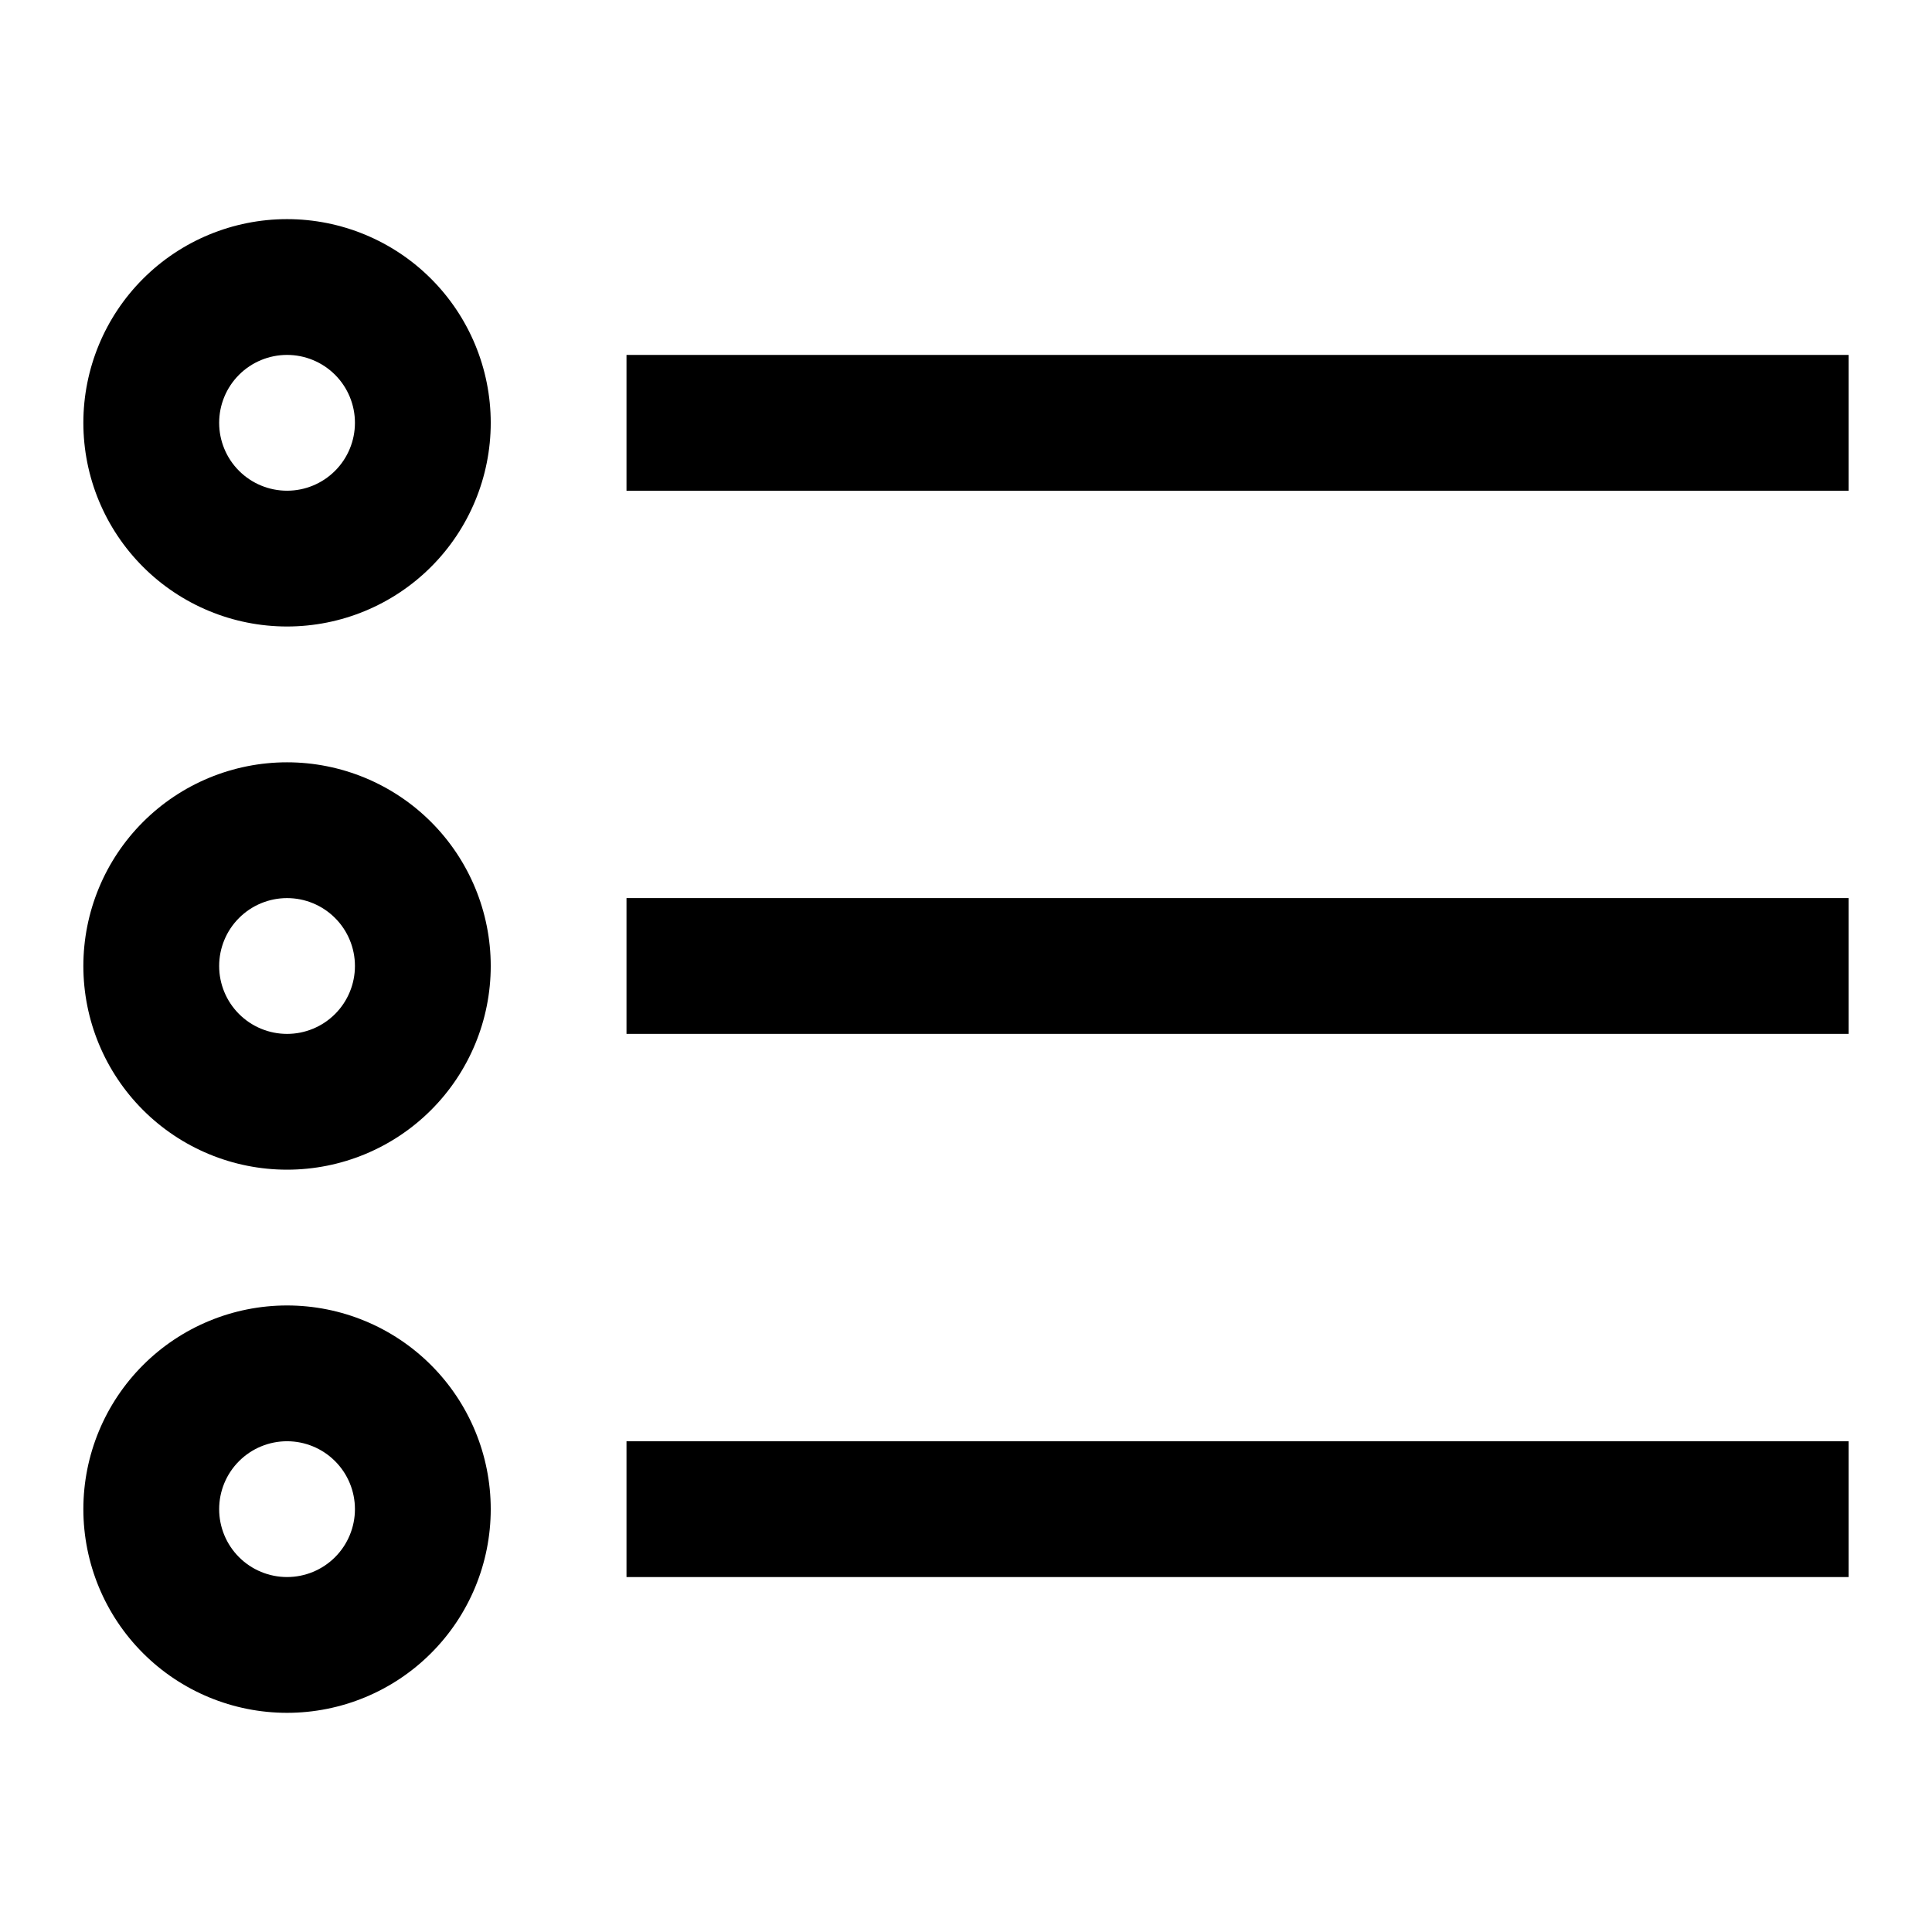 <?xml version="1.0" encoding="UTF-8"?>
<!-- Uploaded to: ICON Repo, www.iconrepo.com, Generator: ICON Repo Mixer Tools -->
<svg fill="#000000" width="800px" height="800px" version="1.1" viewBox="144 144 512 512" xmlns="http://www.w3.org/2000/svg">
 <g>
  <path d="m310.03 238.06h323.88v35.988h-323.88z"/>
  <path d="m310.03 382h323.88v35.988h-323.88z"/>
  <path d="m310.03 525.95h323.88v35.988h-323.88z"/>
  <path d="m220.07 202.07c-14.316 0-28.047 5.688-38.168 15.809-10.125 10.125-15.812 23.855-15.812 38.172 0 14.316 5.688 28.043 15.812 38.168 10.121 10.121 23.852 15.809 38.168 15.809s28.047-5.688 38.168-15.809c10.125-10.125 15.812-23.852 15.812-38.168 0-14.316-5.688-28.047-15.812-38.172-10.121-10.121-23.852-15.809-38.168-15.809zm0 71.973c-4.773 0-9.348-1.895-12.723-5.269s-5.269-7.953-5.269-12.723c0-4.773 1.895-9.352 5.269-12.727 3.375-3.371 7.949-5.269 12.723-5.269 4.773 0 9.348 1.898 12.723 5.269 3.375 3.375 5.269 7.953 5.269 12.727 0 4.769-1.895 9.348-5.269 12.723s-7.949 5.269-12.723 5.269z"/>
  <path d="m220.07 346.02c-14.316 0-28.047 5.688-38.168 15.809-10.125 10.125-15.812 23.855-15.812 38.172s5.688 28.043 15.812 38.168c10.121 10.121 23.852 15.809 38.168 15.809s28.047-5.688 38.168-15.809c10.125-10.125 15.812-23.852 15.812-38.168s-5.688-28.047-15.812-38.172c-10.121-10.121-23.852-15.809-38.168-15.809zm0 71.973c-4.773 0-9.348-1.895-12.723-5.269s-5.269-7.953-5.269-12.723c0-4.773 1.895-9.352 5.269-12.723 3.375-3.375 7.949-5.273 12.723-5.273 4.773 0 9.348 1.898 12.723 5.273 3.375 3.371 5.269 7.949 5.269 12.723 0 4.769-1.895 9.348-5.269 12.723s-7.949 5.269-12.723 5.269z"/>
  <path d="m220.07 489.96c-14.316 0-28.047 5.688-38.168 15.809-10.125 10.125-15.812 23.855-15.812 38.172 0 14.316 5.688 28.047 15.812 38.168 10.121 10.125 23.852 15.809 38.168 15.809s28.047-5.684 38.168-15.809c10.125-10.121 15.812-23.852 15.812-38.168 0-14.316-5.688-28.047-15.812-38.172-10.121-10.121-23.852-15.809-38.168-15.809zm0 71.973c-4.773 0-9.348-1.895-12.723-5.269s-5.269-7.953-5.269-12.723c0-4.773 1.895-9.352 5.269-12.723 3.375-3.375 7.949-5.273 12.723-5.273 4.773 0 9.348 1.898 12.723 5.273 3.375 3.371 5.269 7.949 5.269 12.723 0 4.769-1.895 9.348-5.269 12.723s-7.949 5.269-12.723 5.269z"/>
 </g>
</svg>